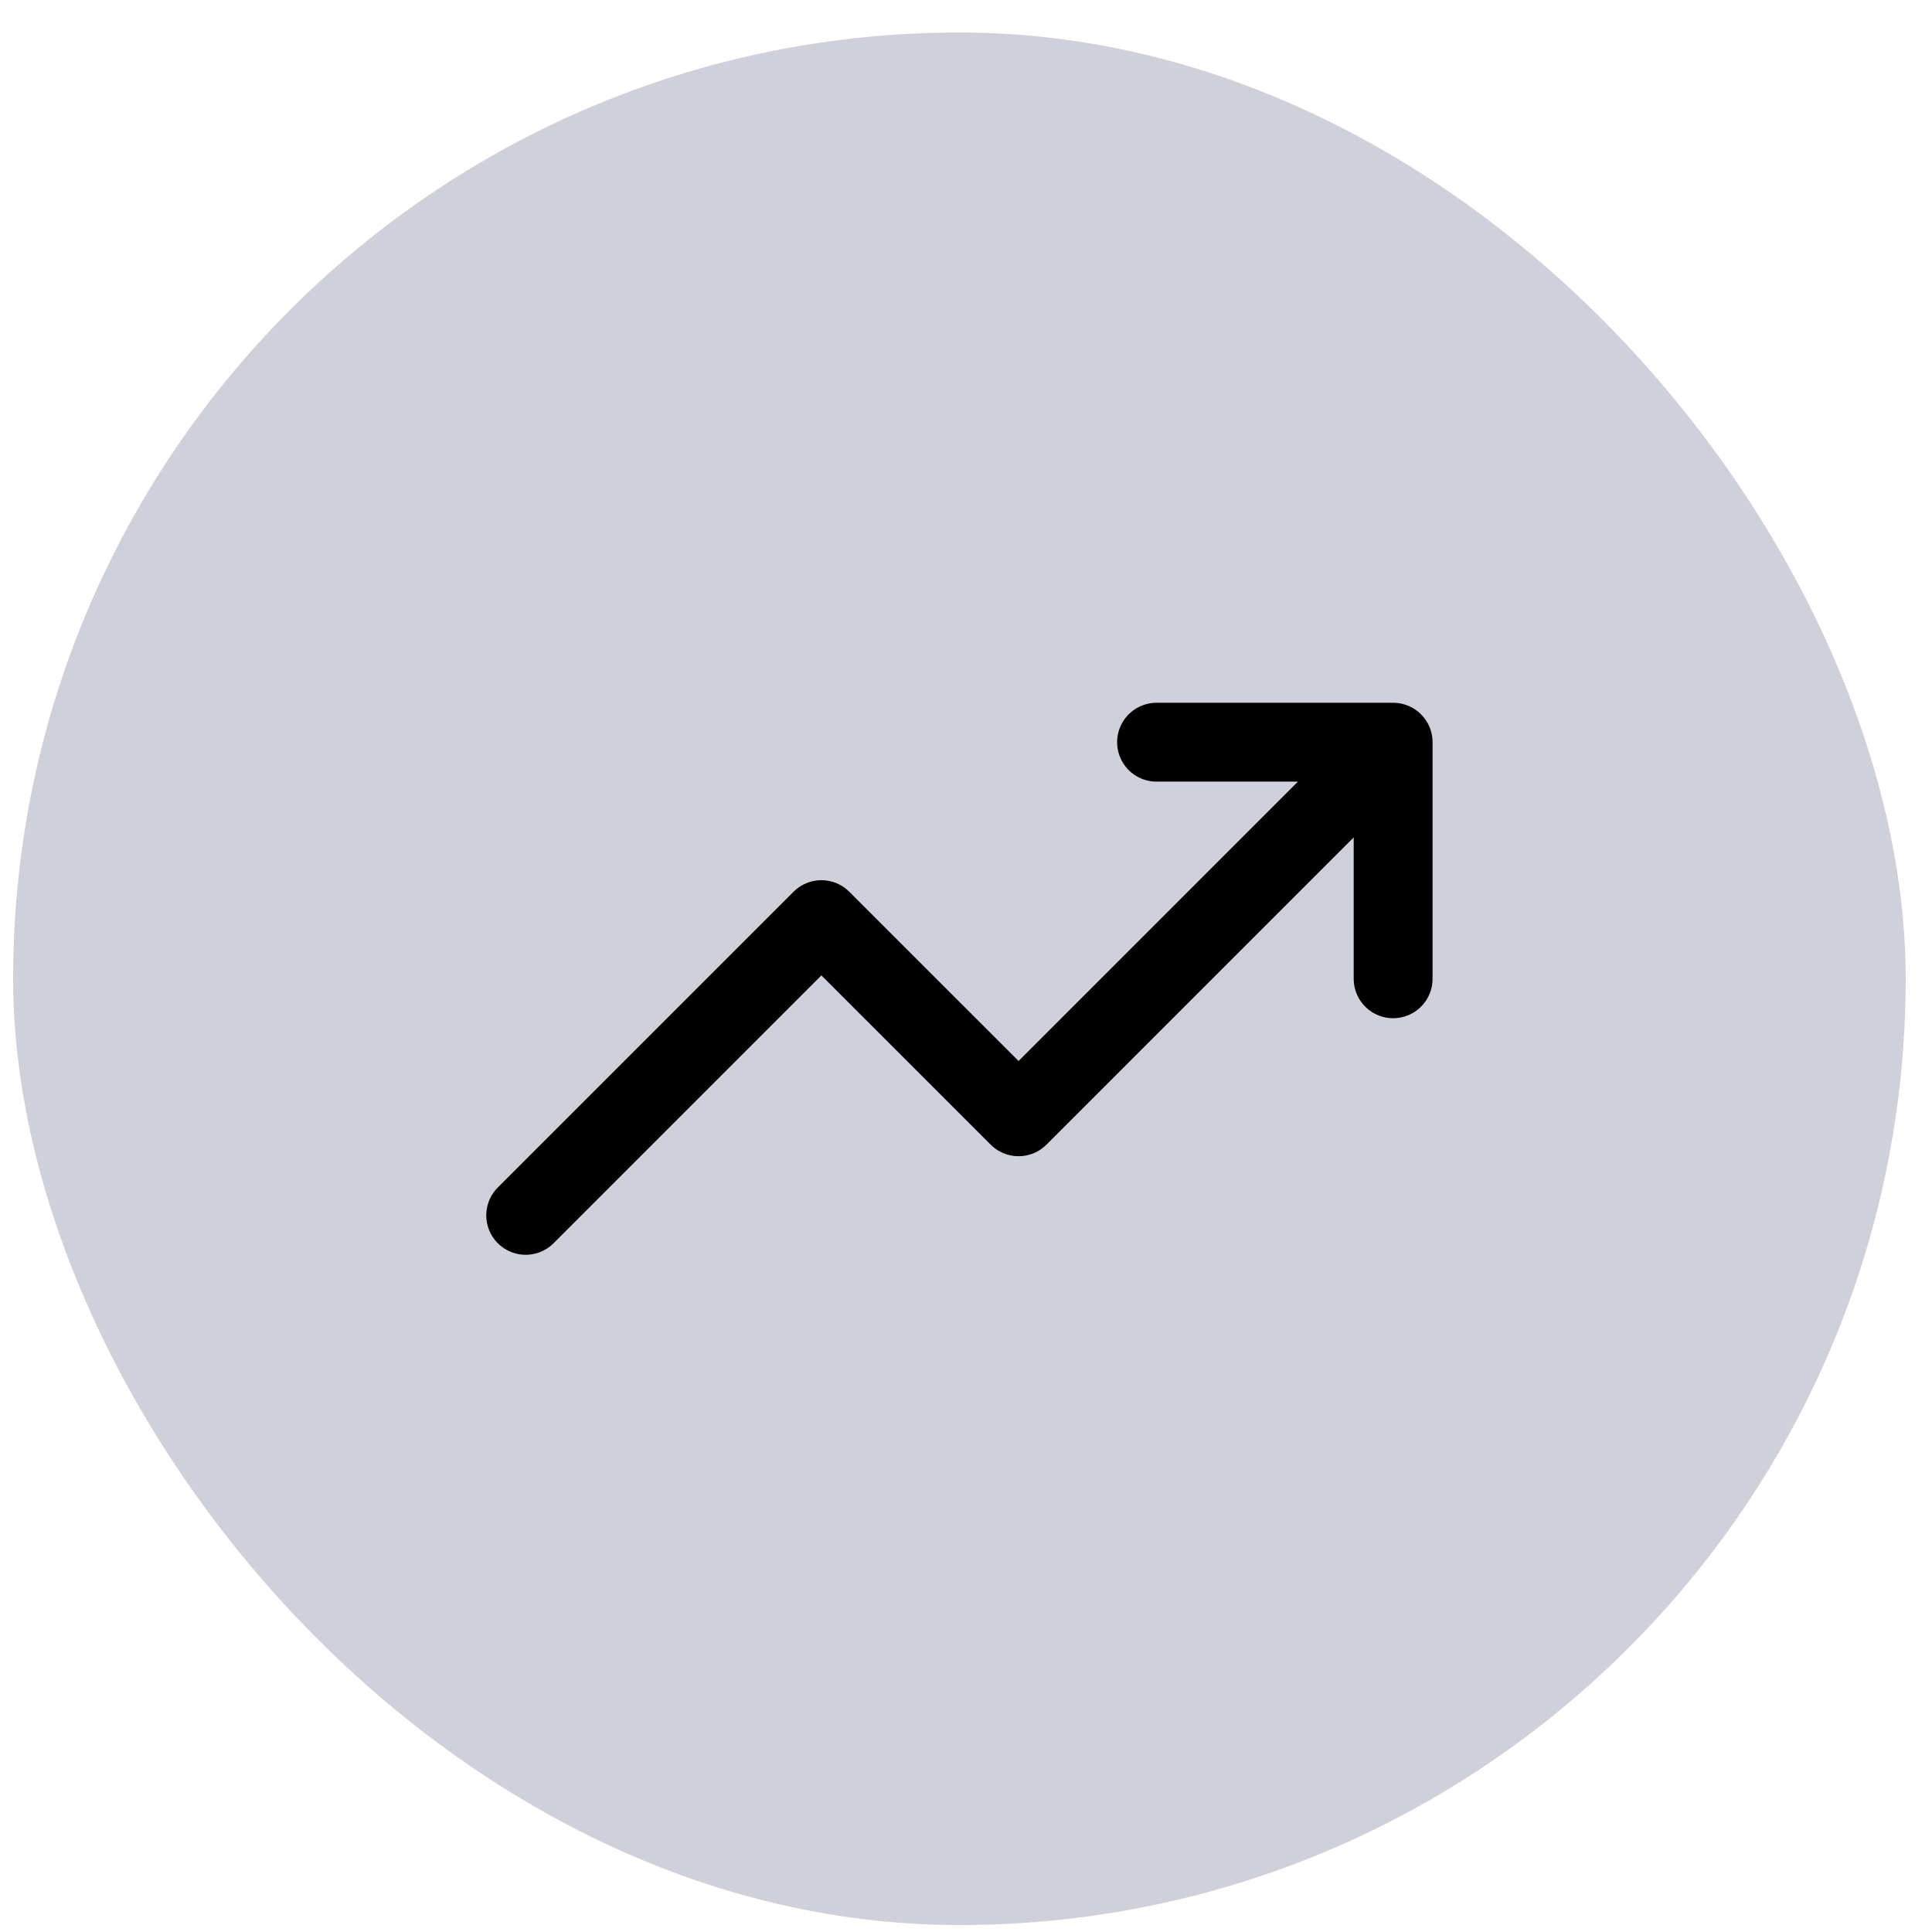 <svg width="49" height="49" viewBox="0 0 49 49" fill="none" xmlns="http://www.w3.org/2000/svg">
<rect x="0.333" y="0.824" width="48" height="48" rx="24" fill="#D0D0DA"/>
<g clip-path="url(#clip0_45_35189)">
<path d="M35.333 18.824L25.833 28.324L20.833 23.324L13.333 30.824M35.333 18.824H29.333M35.333 18.824V24.824" stroke="black" stroke-width="2" stroke-linecap="round" stroke-linejoin="round"/>
</g>
<defs>
<clipPath id="clip0_45_35189">
<rect width="24" height="24" fill="white" transform="translate(12.333 12.824)"/>
</clipPath>
</defs>
</svg>
